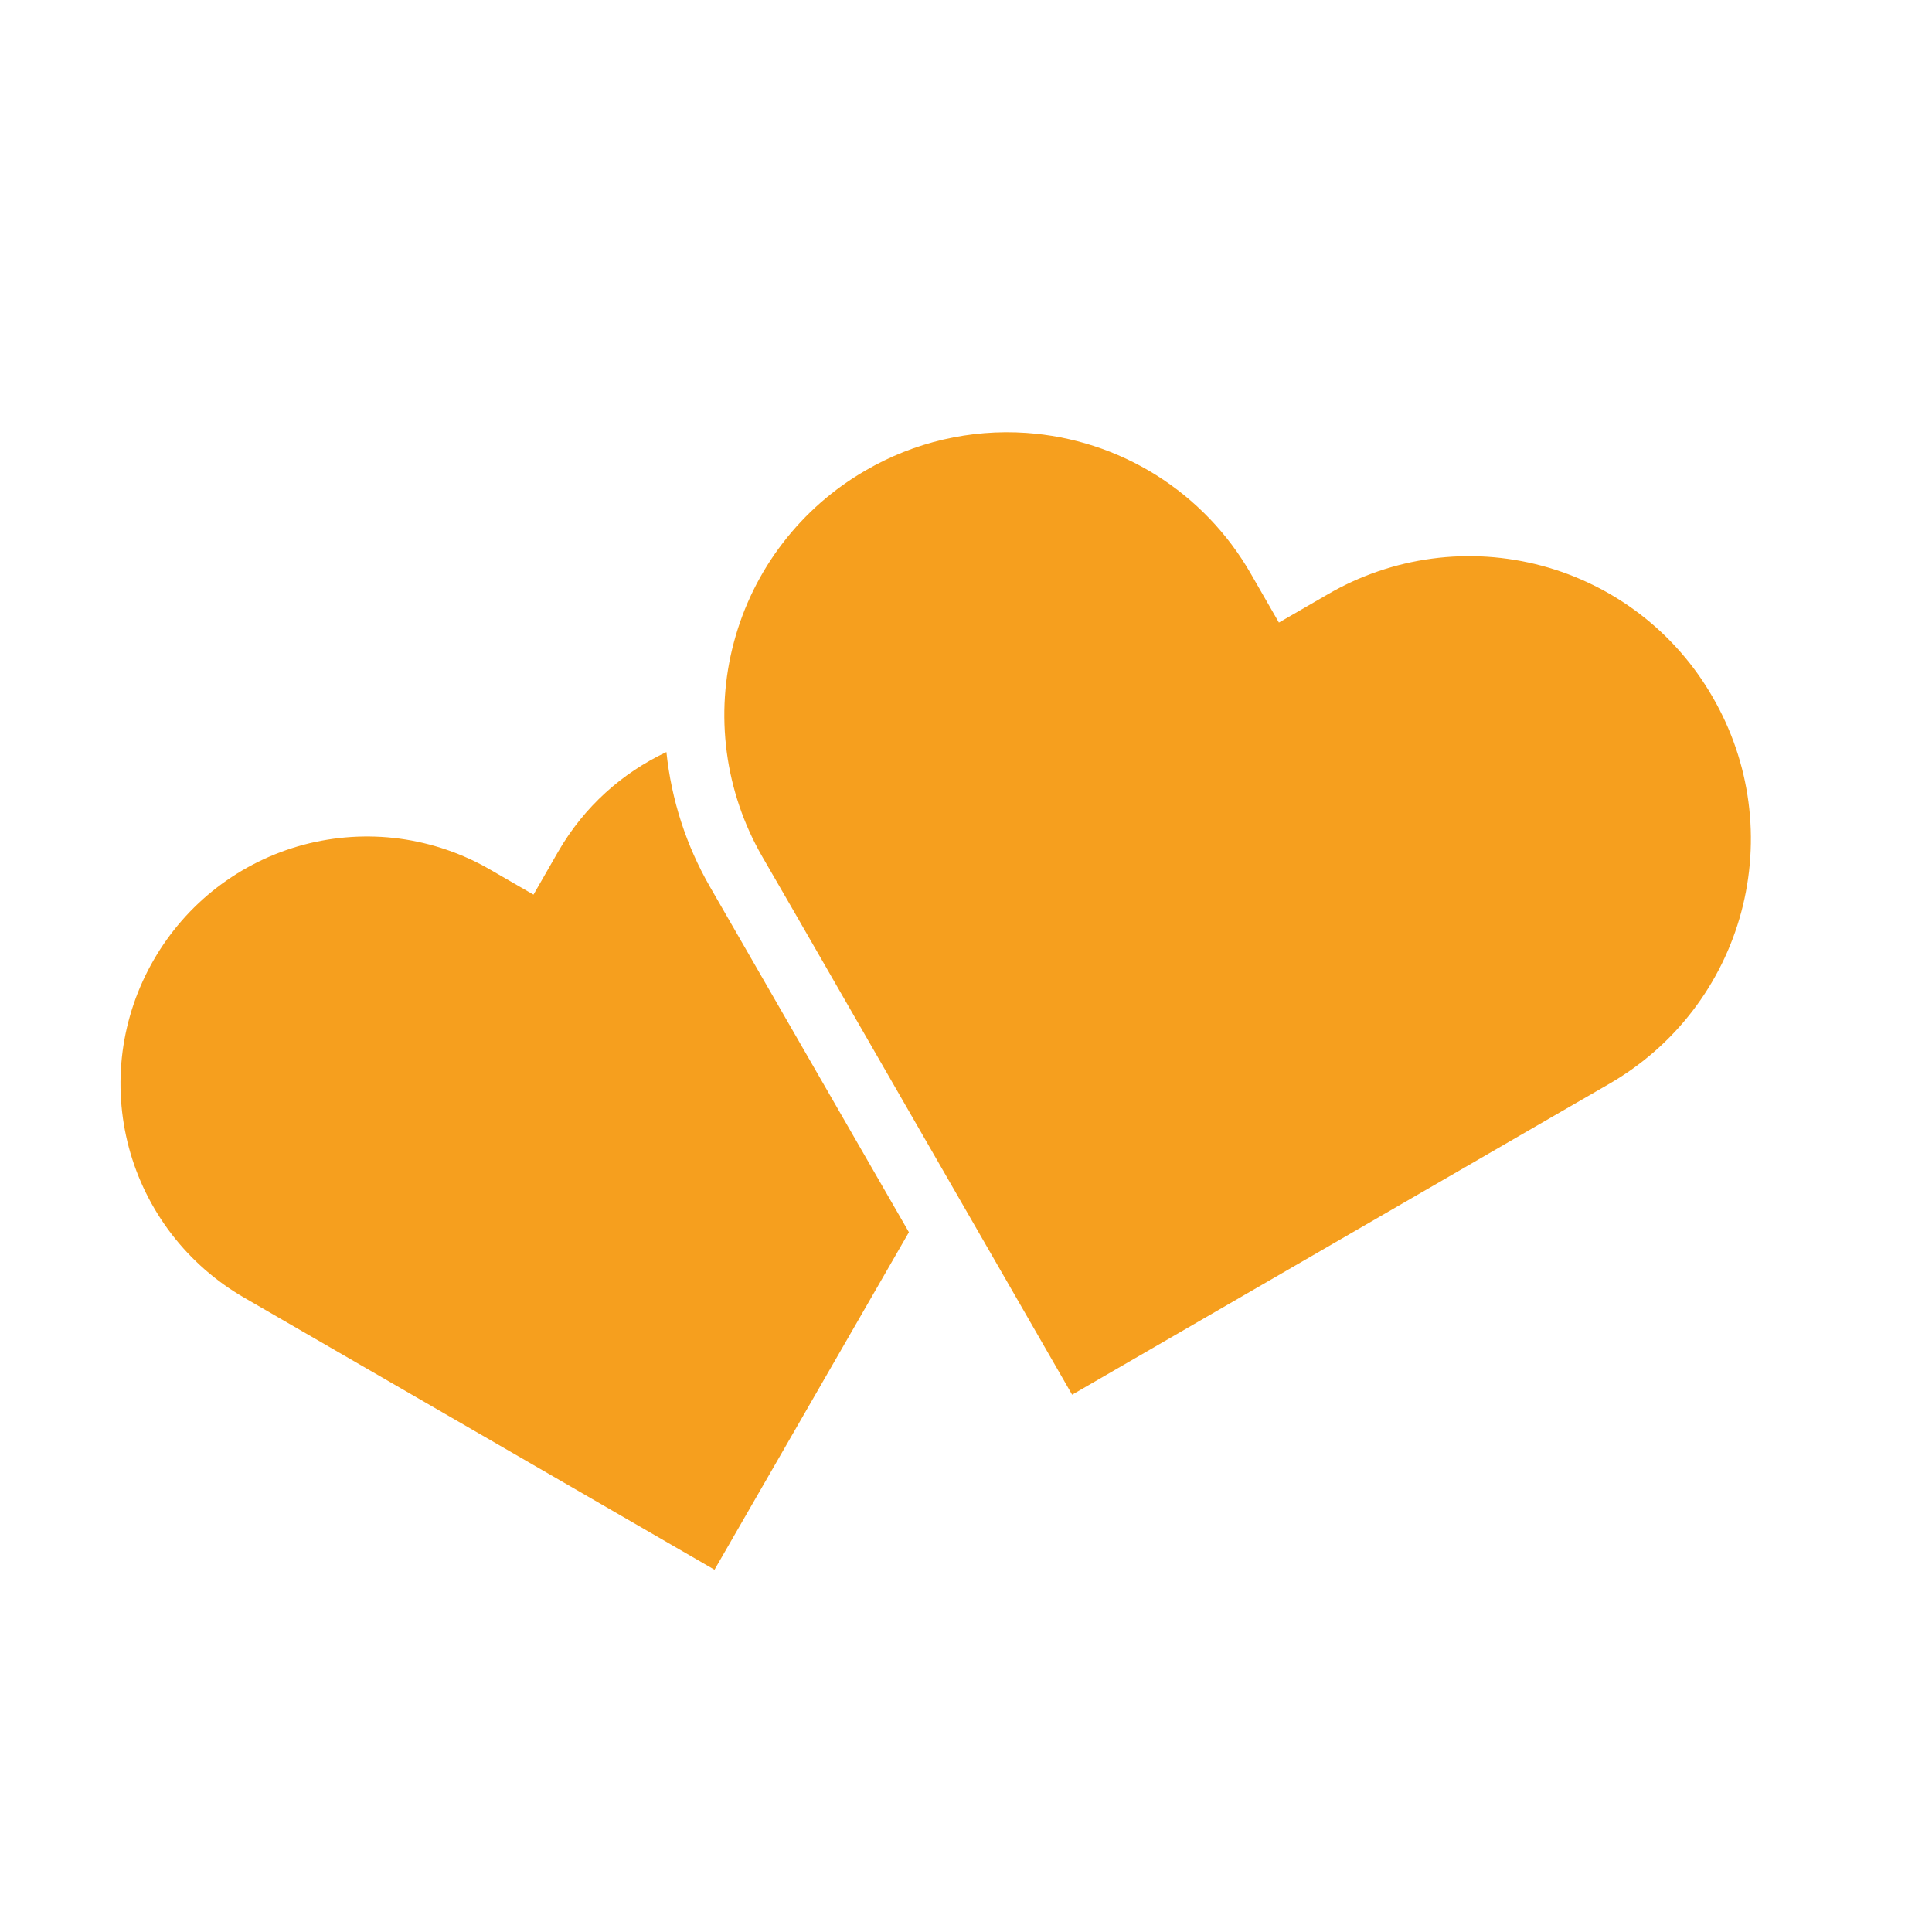 <svg xmlns="http://www.w3.org/2000/svg" width="29" height="29" viewBox="0 0 29 29" fill="none"><path fill-rule="evenodd" clip-rule="evenodd" d="M15.406 6.498C14.564 6.44 13.724 6.636 12.994 7.061C12.511 7.339 12.088 7.71 11.749 8.152C11.409 8.594 11.161 9.099 11.017 9.637C10.872 10.175 10.836 10.737 10.909 11.289C10.982 11.841 11.163 12.374 11.441 12.857L11.865 13.59L16.093 20.935L23.426 16.69L24.16 16.266C24.642 15.987 25.066 15.617 25.405 15.175C25.744 14.733 25.993 14.228 26.137 13.69C26.281 13.152 26.318 12.59 26.245 12.038C26.172 11.485 25.99 10.953 25.711 10.47C25.435 9.987 25.066 9.564 24.625 9.224C24.184 8.885 23.681 8.636 23.143 8.492C22.606 8.348 22.046 8.311 21.494 8.385C20.942 8.459 20.411 8.641 19.93 8.921L19.197 9.345L18.775 8.611C18.43 8.009 17.943 7.501 17.355 7.132C16.768 6.764 16.098 6.546 15.406 6.498ZM10.002 11.289C9.343 11.6 8.77 12.104 8.377 12.786L8.008 13.429L7.364 13.057C6.944 12.812 6.479 12.653 5.996 12.588C5.514 12.524 5.024 12.556 4.554 12.681C4.084 12.807 3.643 13.025 3.257 13.322C2.872 13.618 2.549 13.989 2.306 14.411C2.062 14.833 1.904 15.299 1.84 15.782C1.777 16.265 1.809 16.756 1.935 17.227C2.061 17.697 2.279 18.138 2.576 18.525C2.873 18.911 3.243 19.235 3.666 19.479L4.307 19.85L10.725 23.562L13.643 18.496L11.078 14.043L10.656 13.31C10.299 12.689 10.077 12.001 10.003 11.289H10.002Z" fill="#F69F1E"></path></svg>